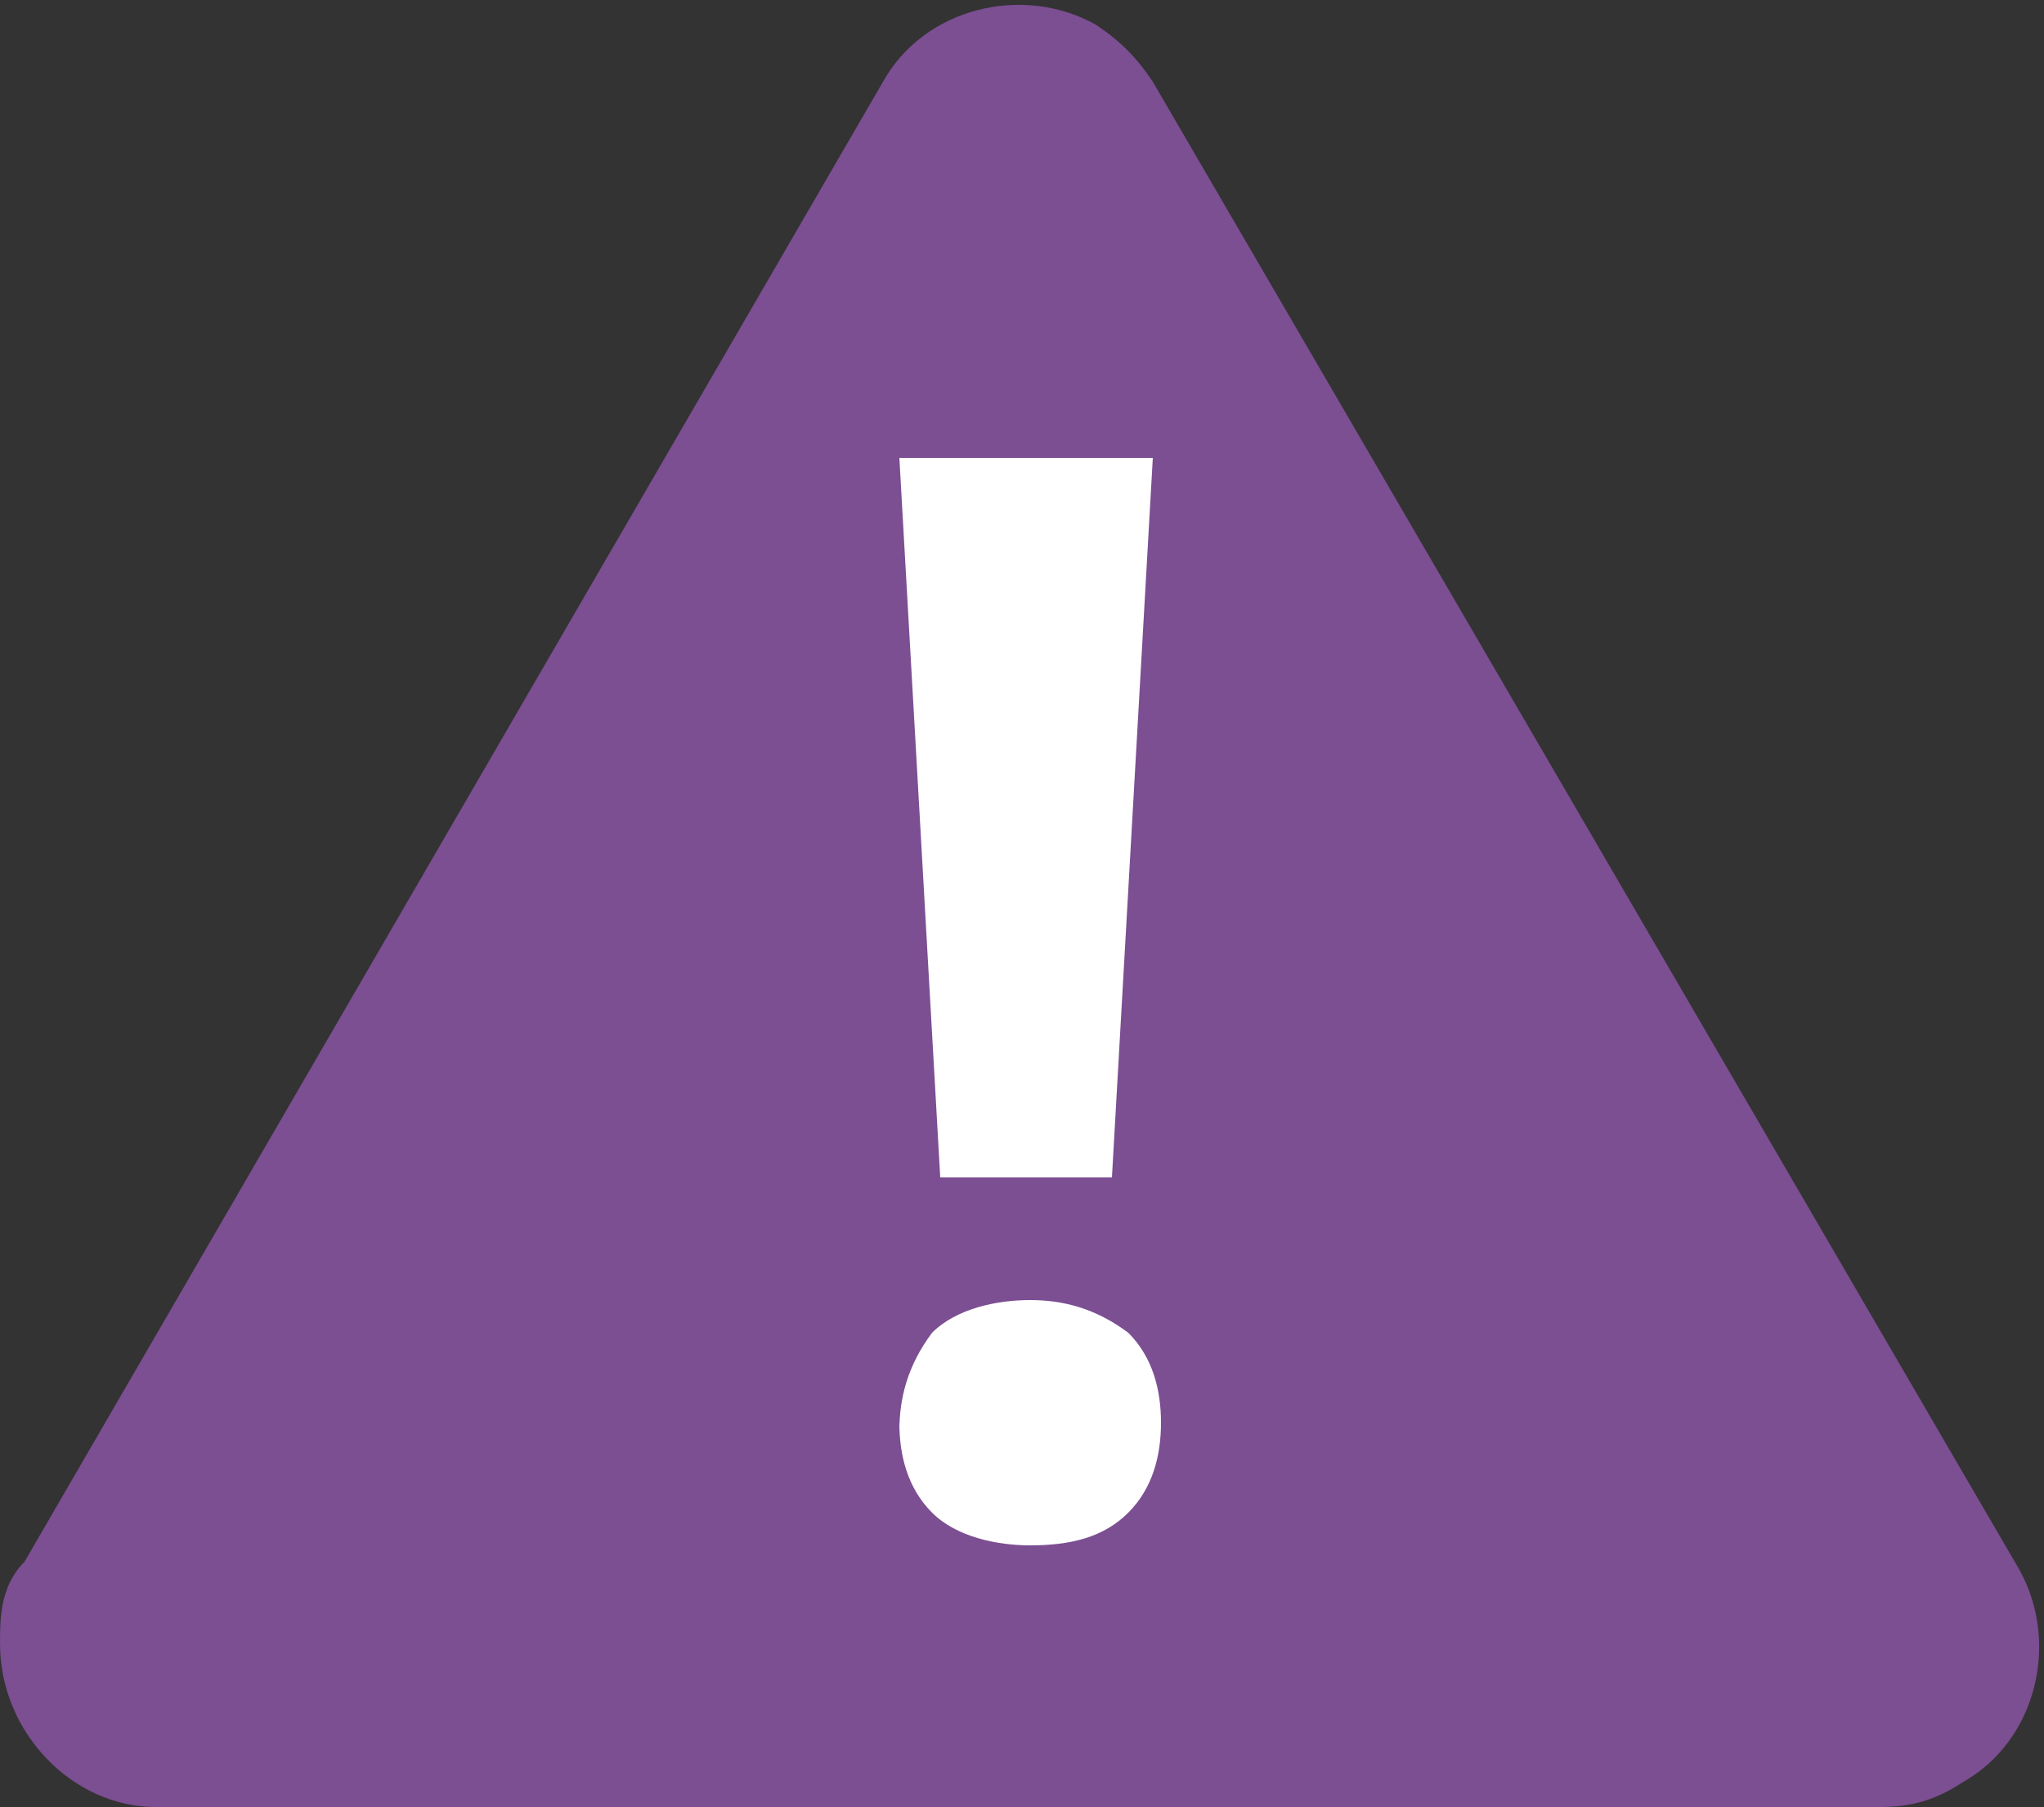 <?xml version="1.0" encoding="UTF-8"?>
<svg id="Capa_1" xmlns="http://www.w3.org/2000/svg" version="1.1" viewBox="0 0 25 22.1">
  <rect x="0" y="0" width="25" height="22.1" fill="#333333" stroke="none"/>
  <!-- Generator: Adobe Illustrator 29.5.0, SVG Export Plug-In . SVG Version: 2.1.0 Build 137)  -->
  <defs>
    <style>
      .st0 {
        fill: #fff;
      }

      .st1 {
        fill: #7c4e92;
      }
    </style>
  </defs>
  <g id="ico_avisos">
    <path id="Polígono_3" class="st1" d="M10.8,1c.5-.9,1.7-1.2,2.6-.7.3.2.5.4.7.7l10.6,18.2c.5.9.2,2.1-.7,2.6-.3.2-.6.3-1,.3H1.9C.9,22.1,0,21.2,0,20.1c0-.3,0-.7.3-1L10.8,1Z"/>
    <path id="Trazado_87" class="st0" d="M13.7,14.4h-2.2l-.5-8.8h3.1l-.5,8.8ZM11,17.5c0-.4.1-.8.4-1.2.3-.3.8-.4,1.2-.4.4,0,.8.1,1.2.4.3.3.4.7.4,1.1,0,.4-.1.8-.4,1.1-.3.3-.7.4-1.2.4-.4,0-.9-.1-1.2-.4-.3-.3-.4-.7-.4-1.1Z"/>
  </g>
</svg>